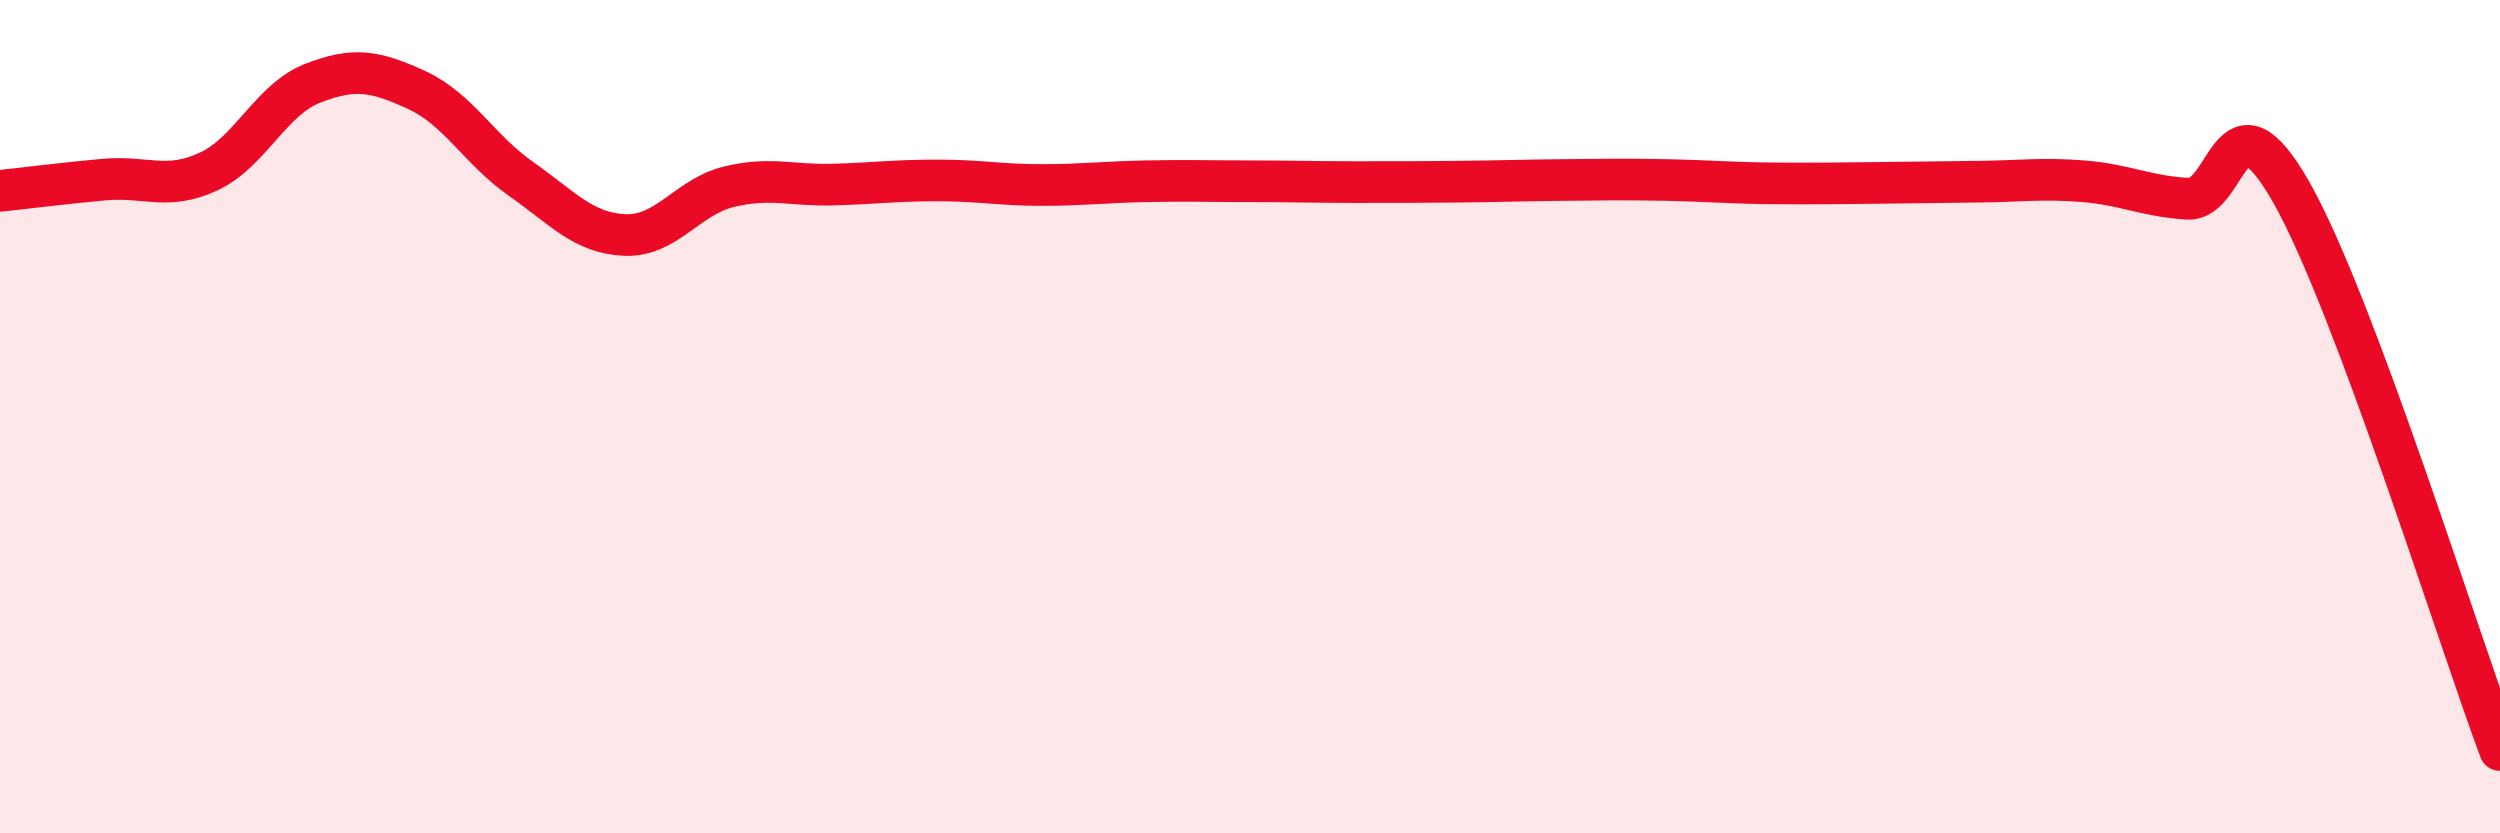 
    <svg width="60" height="20" viewBox="0 0 60 20" xmlns="http://www.w3.org/2000/svg">
      <path
        d="M 0,4.58 C 0.5,4.53 1.5,4.4 2.5,4.31 C 3.5,4.22 4,4.58 5,4.12 C 6,3.66 6.5,2.39 7.5,2 C 8.5,1.61 9,1.7 10,2.16 C 11,2.62 11.5,3.59 12.5,4.29 C 13.5,4.99 14,5.6 15,5.64 C 16,5.68 16.5,4.72 17.5,4.48 C 18.5,4.24 19,4.46 20,4.43 C 21,4.4 21.5,4.33 22.5,4.33 C 23.5,4.33 24,4.44 25,4.44 C 26,4.44 26.5,4.37 27.5,4.35 C 28.5,4.33 29,4.35 30,4.35 C 31,4.35 31.5,4.37 32.5,4.37 C 33.5,4.37 34,4.37 35,4.36 C 36,4.35 36.5,4.33 37.5,4.32 C 38.5,4.31 39,4.3 40,4.32 C 41,4.34 41.5,4.39 42.5,4.4 C 43.5,4.41 44,4.4 45,4.39 C 46,4.38 46.5,4.37 47.5,4.36 C 48.5,4.35 49,4.27 50,4.35 C 51,4.43 51.5,4.71 52.5,4.77 C 53.5,4.83 53.5,1.98 55,4.63 C 56.5,7.28 59,15.33 60,18L60 20L0 20Z"
        fill="#EB0A25"
        opacity="0.1"
        stroke-linecap="round"
        stroke-linejoin="round"
      />
      <path
        d="M 0,4.58 C 0.5,4.53 1.5,4.4 2.5,4.31 C 3.5,4.22 4,4.58 5,4.12 C 6,3.66 6.5,2.39 7.5,2 C 8.5,1.61 9,1.7 10,2.16 C 11,2.62 11.5,3.59 12.5,4.29 C 13.5,4.99 14,5.6 15,5.64 C 16,5.68 16.5,4.72 17.5,4.48 C 18.5,4.24 19,4.46 20,4.43 C 21,4.4 21.5,4.33 22.5,4.33 C 23.5,4.33 24,4.44 25,4.44 C 26,4.44 26.5,4.37 27.5,4.35 C 28.5,4.33 29,4.35 30,4.35 C 31,4.35 31.5,4.37 32.5,4.37 C 33.5,4.37 34,4.37 35,4.36 C 36,4.35 36.5,4.33 37.5,4.32 C 38.5,4.31 39,4.3 40,4.32 C 41,4.34 41.5,4.39 42.5,4.4 C 43.5,4.41 44,4.4 45,4.39 C 46,4.38 46.5,4.37 47.5,4.36 C 48.5,4.35 49,4.27 50,4.35 C 51,4.43 51.5,4.71 52.5,4.77 C 53.5,4.83 53.5,1.98 55,4.63 C 56.5,7.28 59,15.33 60,18"
        stroke="#EB0A25"
        stroke-width="1"
        fill="none"
        stroke-linecap="round"
        stroke-linejoin="round"
      />
    </svg>
  